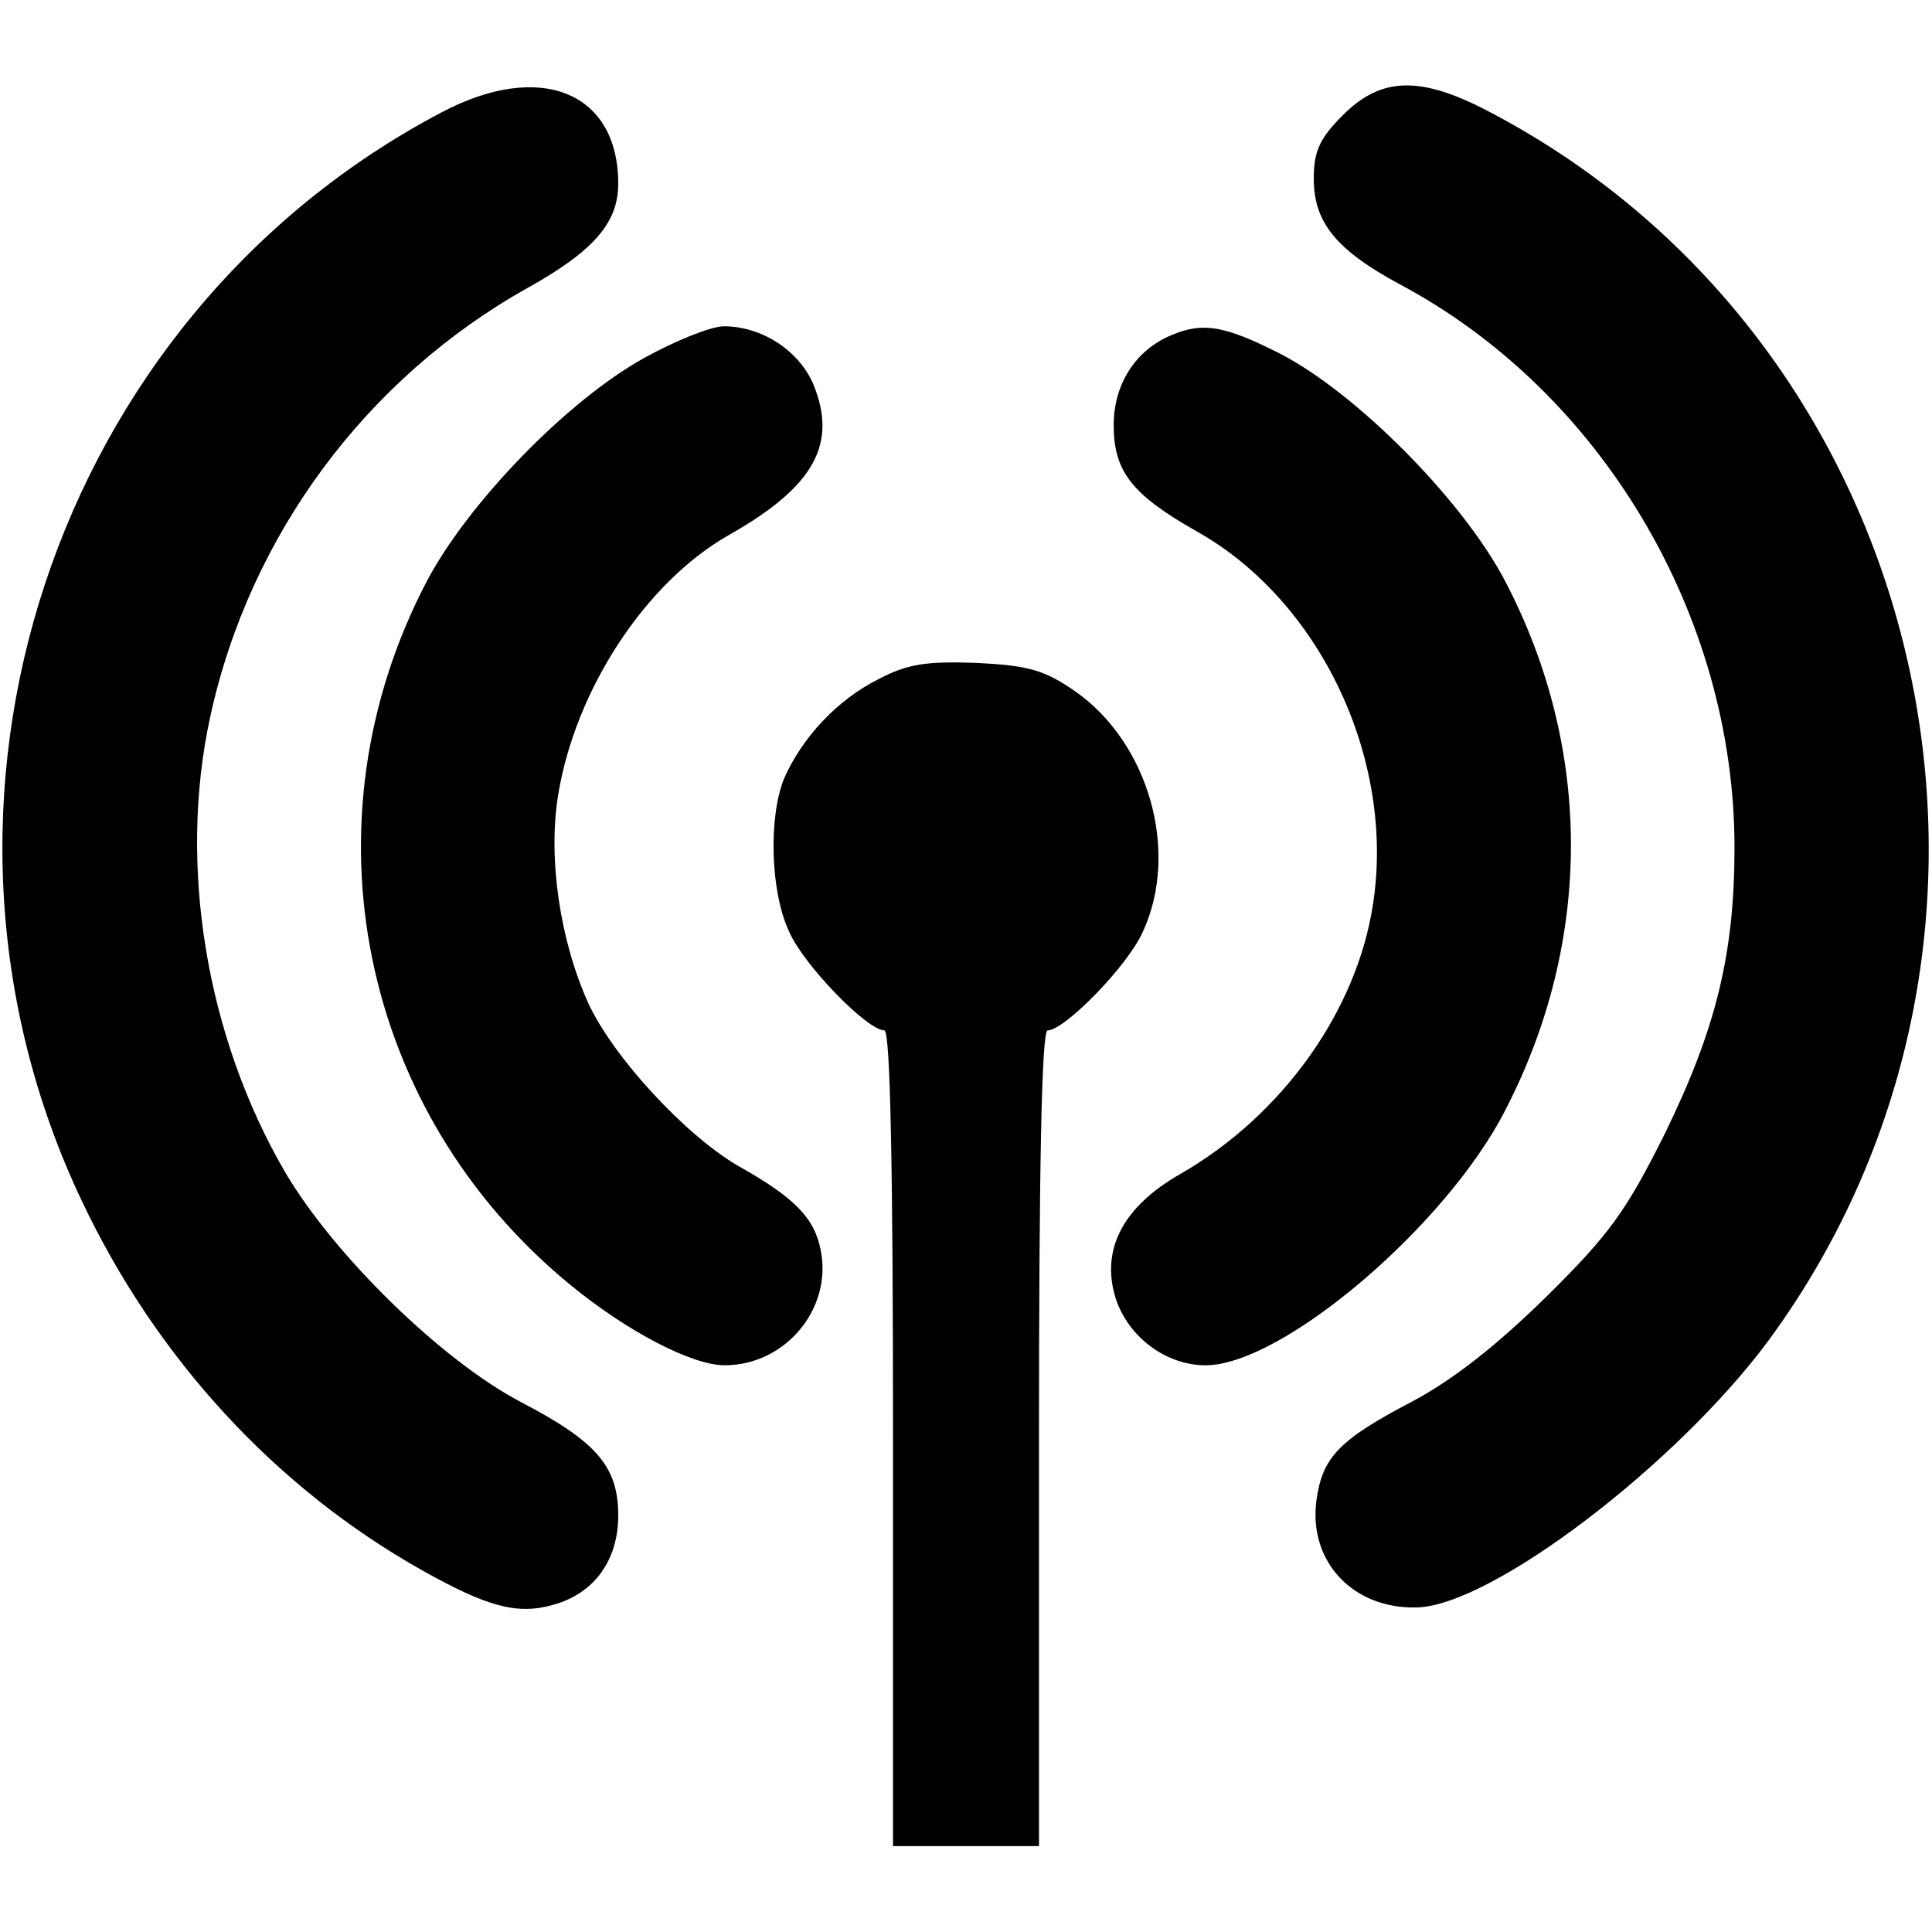 <?xml version="1.0" standalone="no"?>
<!DOCTYPE svg PUBLIC "-//W3C//DTD SVG 20010904//EN"
 "http://www.w3.org/TR/2001/REC-SVG-20010904/DTD/svg10.dtd">
<svg version="1.0" xmlns="http://www.w3.org/2000/svg"
 width="225pt" height="225pt" viewBox="0 0 225 225"
 preserveAspectRatio="xMidYMid meet">

<g transform="translate(0,225) scale(0.1,-0.1)"
fill="#000000" stroke="none">
<path d="M514 2119 c-452 -238 -639 -803 -419 -1267 87 -184 226 -335 397
-431 75 -42 110 -52 152 -40 48 13 76 52 76 104 0 57 -25 86 -113 132 -92 48
-218 171 -275 268 -92 158 -125 358 -87 531 46 211 182 394 370 499 77 43 105
76 105 121 0 107 -91 144 -206 83z"/>
<path d="M1564 2116 c-27 -27 -34 -42 -34 -74 0 -51 26 -83 100 -123 235 -125
390 -386 390 -656 0 -125 -22 -212 -81 -333 -45 -90 -64 -117 -138 -190 -58
-57 -109 -97 -156 -122 -86 -45 -105 -65 -112 -116 -9 -71 43 -126 117 -124
87 2 302 166 409 310 348 473 194 1159 -323 1431 -81 43 -127 42 -172 -3z"/>
<path d="M750 1833 c-90 -50 -205 -169 -253 -260 -147 -281 -78 -619 168 -820
66 -54 141 -93 179 -93 70 0 125 65 112 133 -7 38 -30 62 -96 99 -62 36 -146
127 -175 190 -33 73 -47 169 -35 242 20 123 102 248 199 303 99 56 127 106 98
176 -17 39 -60 67 -104 67 -15 0 -57 -17 -93 -37z"/>
<path d="M1365 1860 c-42 -17 -68 -57 -68 -105 0 -54 21 -81 97 -124 144 -81
231 -266 205 -434 -19 -125 -106 -246 -224 -314 -67 -38 -93 -88 -76 -144 14
-45 58 -79 105 -79 89 0 280 162 349 297 102 197 102 421 0 616 -49 94 -173
219 -262 265 -65 33 -90 37 -126 22z"/>
<path d="M1023 1459 c-48 -24 -89 -68 -110 -116 -18 -45 -16 -131 6 -178 17
-39 91 -115 111 -115 7 0 10 -166 10 -475 l0 -475 85 0 85 0 0 475 c0 309 3
475 10 475 20 0 94 76 111 115 43 93 7 220 -79 280 -36 25 -55 30 -115 33 -58
2 -80 -1 -114 -19z"/>
</g>
</svg>
